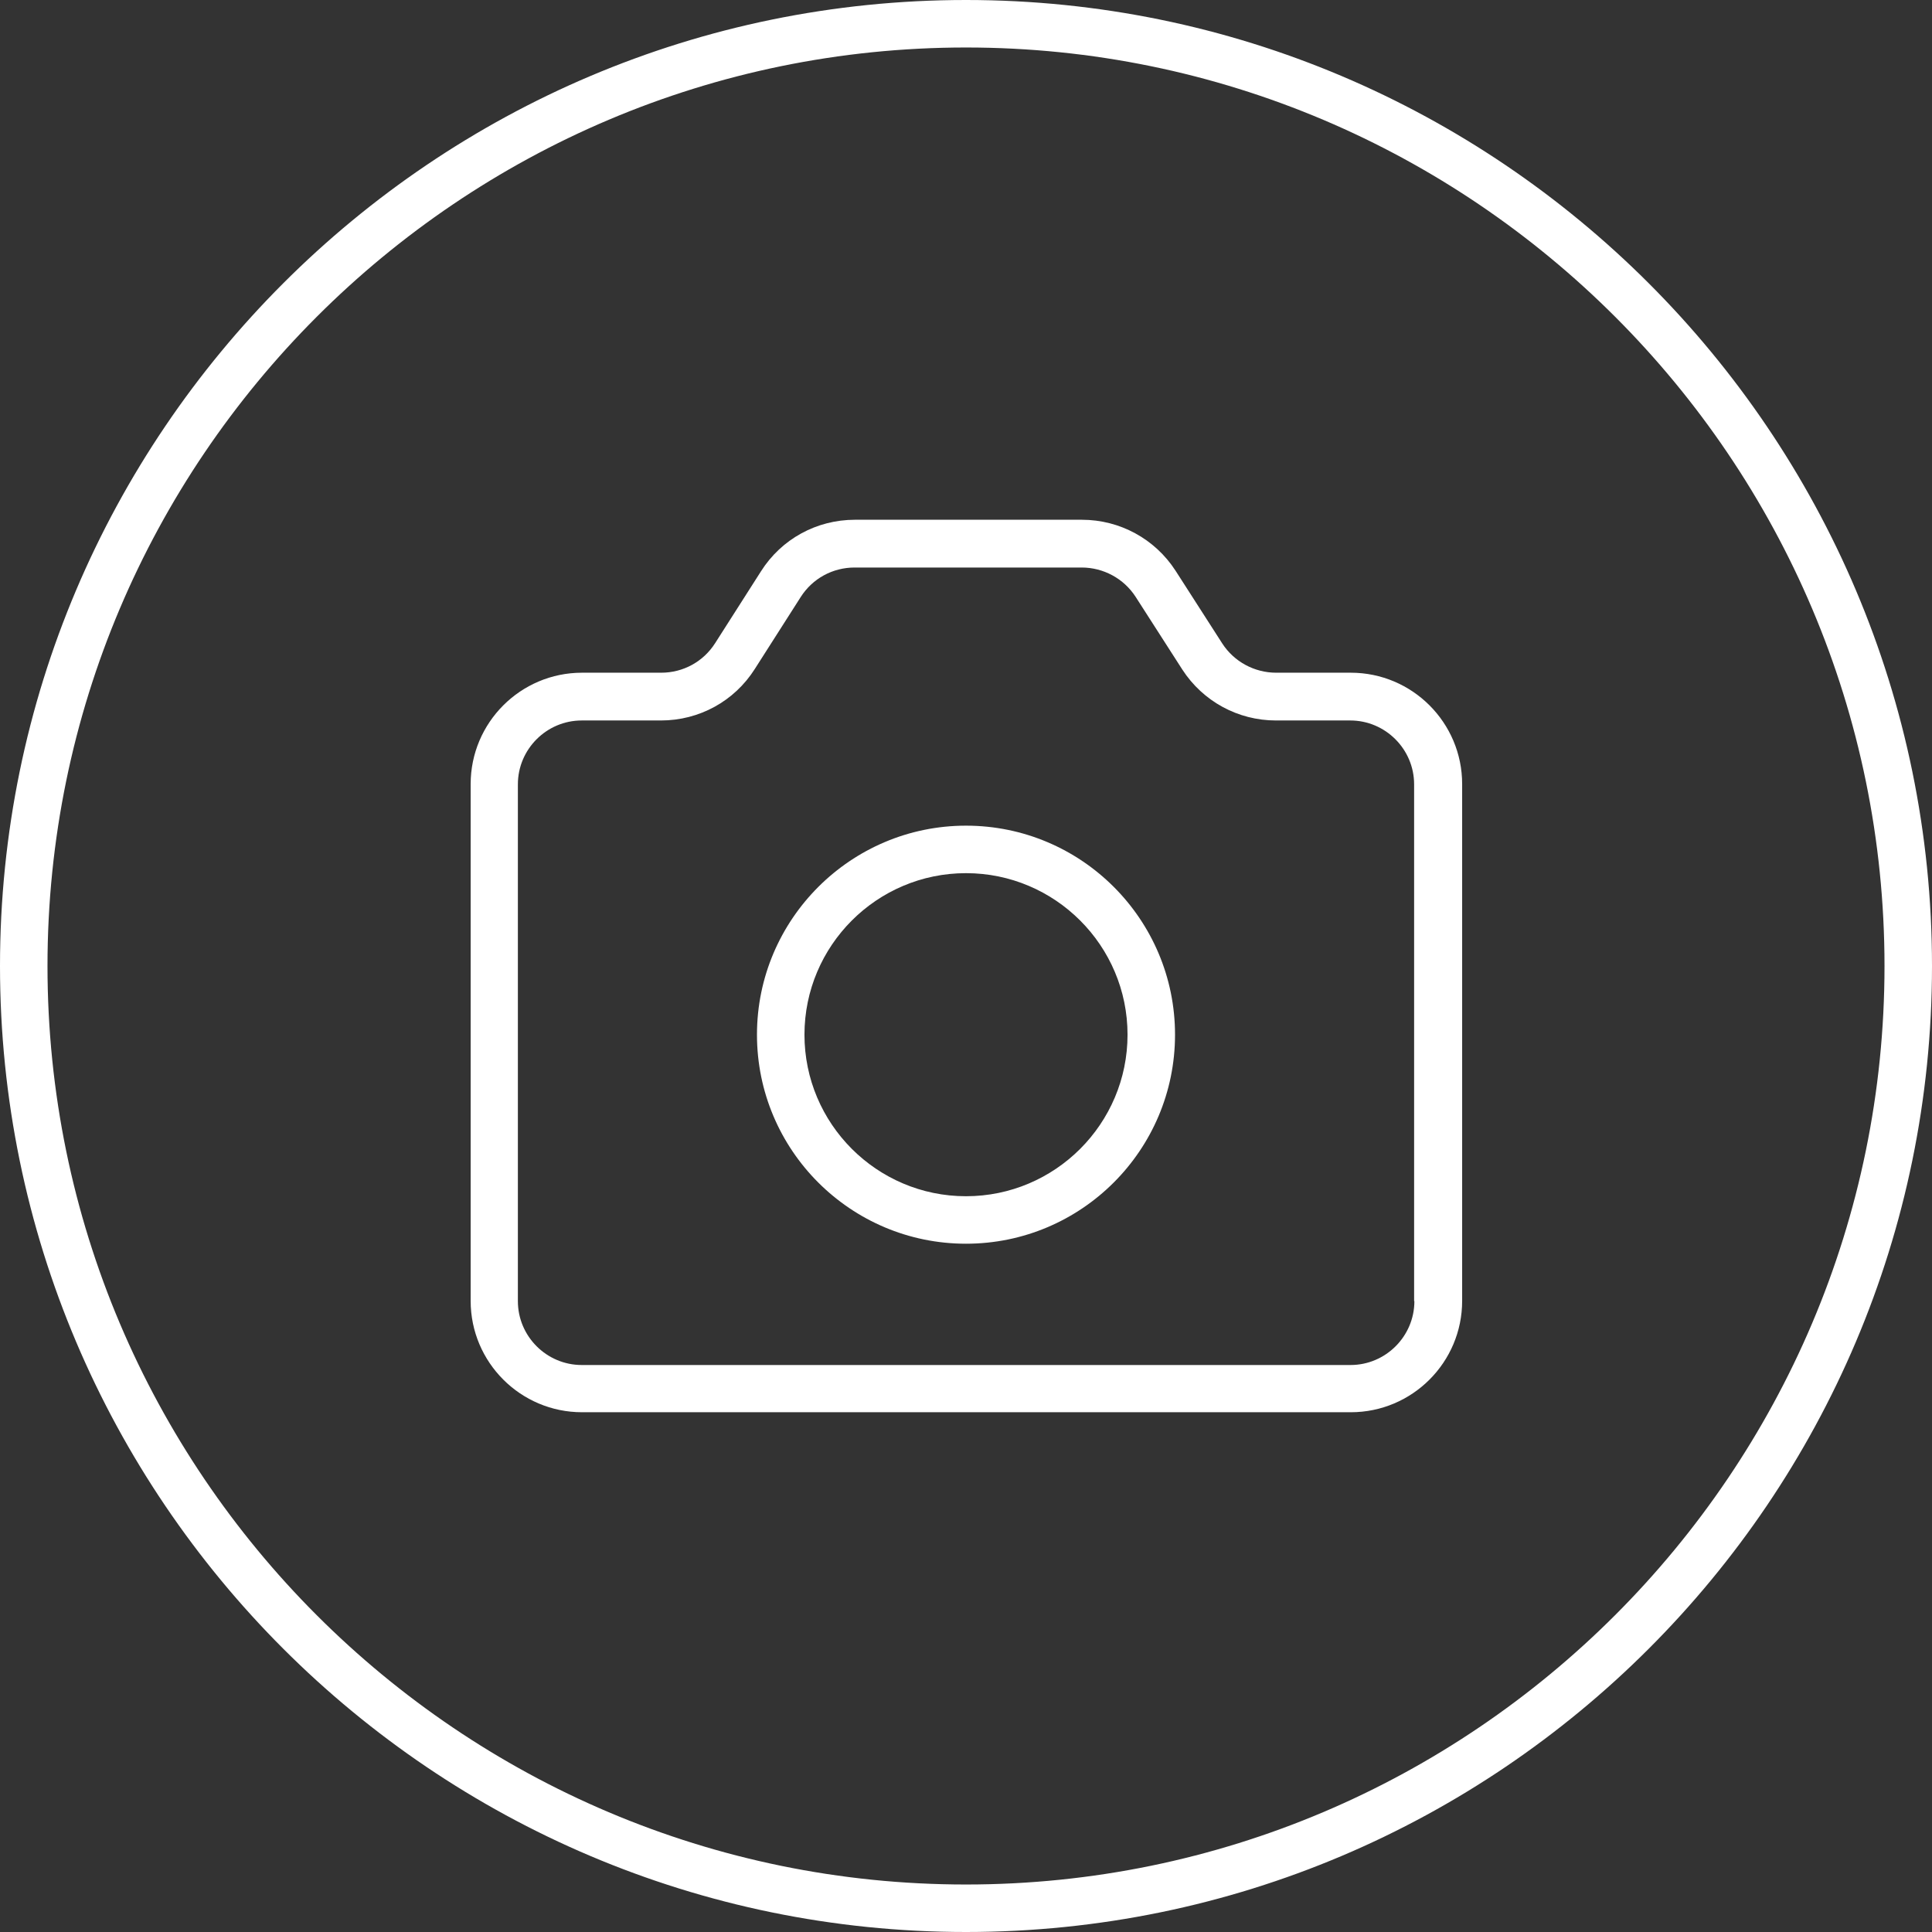 <?xml version="1.0" encoding="UTF-8"?><svg id="Layer_1" xmlns="http://www.w3.org/2000/svg" viewBox="0 0 72 72"><rect x="0" y="0" width="72" height="72" fill="#333333" stroke="none"/><defs><style>.cls-1{fill:#fff;stroke-width:0px;}</style></defs><path class="cls-1" d="M36,0C16.15,0,0,16.15,0,36s16.15,36,36,36,36-16.15,36-36S55.85,0,36,0ZM36,70.23C17.12,70.23,1.77,54.88,1.77,36S17.12,1.77,36,1.77s34.23,15.36,34.23,34.23-15.36,34.23-34.23,34.23Z"/><path class="cls-1" d="M50.33,25.07h-2.77c-.81,0-1.57-.41-2.01-1.09l-1.74-2.71c-.77-1.19-2.08-1.9-3.49-1.9h-8.46c-1.43,0-2.74.72-3.5,1.92l-1.71,2.68c-.44.69-1.19,1.1-2.01,1.1h-2.95c-2.29,0-4.15,1.86-4.15,4.15v19.26c0,2.29,1.86,4.15,4.15,4.15h28.65c2.29,0,4.15-1.86,4.15-4.15v-19.26c0-2.29-1.86-4.15-4.15-4.15ZM52.71,48.49c0,1.31-1.07,2.38-2.38,2.38h-28.65c-1.31,0-2.38-1.07-2.38-2.38v-19.26c0-1.31,1.07-2.38,2.38-2.38h2.95c1.43,0,2.74-.72,3.5-1.92l1.71-2.68c.44-.69,1.19-1.1,2.01-1.1h8.46c.81,0,1.57.41,2.01,1.09l1.74,2.71c.77,1.19,2.08,1.9,3.49,1.9h2.77c1.31,0,2.38,1.07,2.38,2.38v19.26Z"/><path class="cls-1" d="M36,30.77c-4.29,0-7.79,3.49-7.79,7.79s3.49,7.79,7.79,7.79,7.79-3.49,7.79-7.79-3.49-7.79-7.79-7.79ZM36,44.58c-3.32,0-6.02-2.7-6.02-6.02s2.7-6.02,6.02-6.02,6.02,2.7,6.02,6.02-2.7,6.02-6.02,6.02Z"/></svg>
